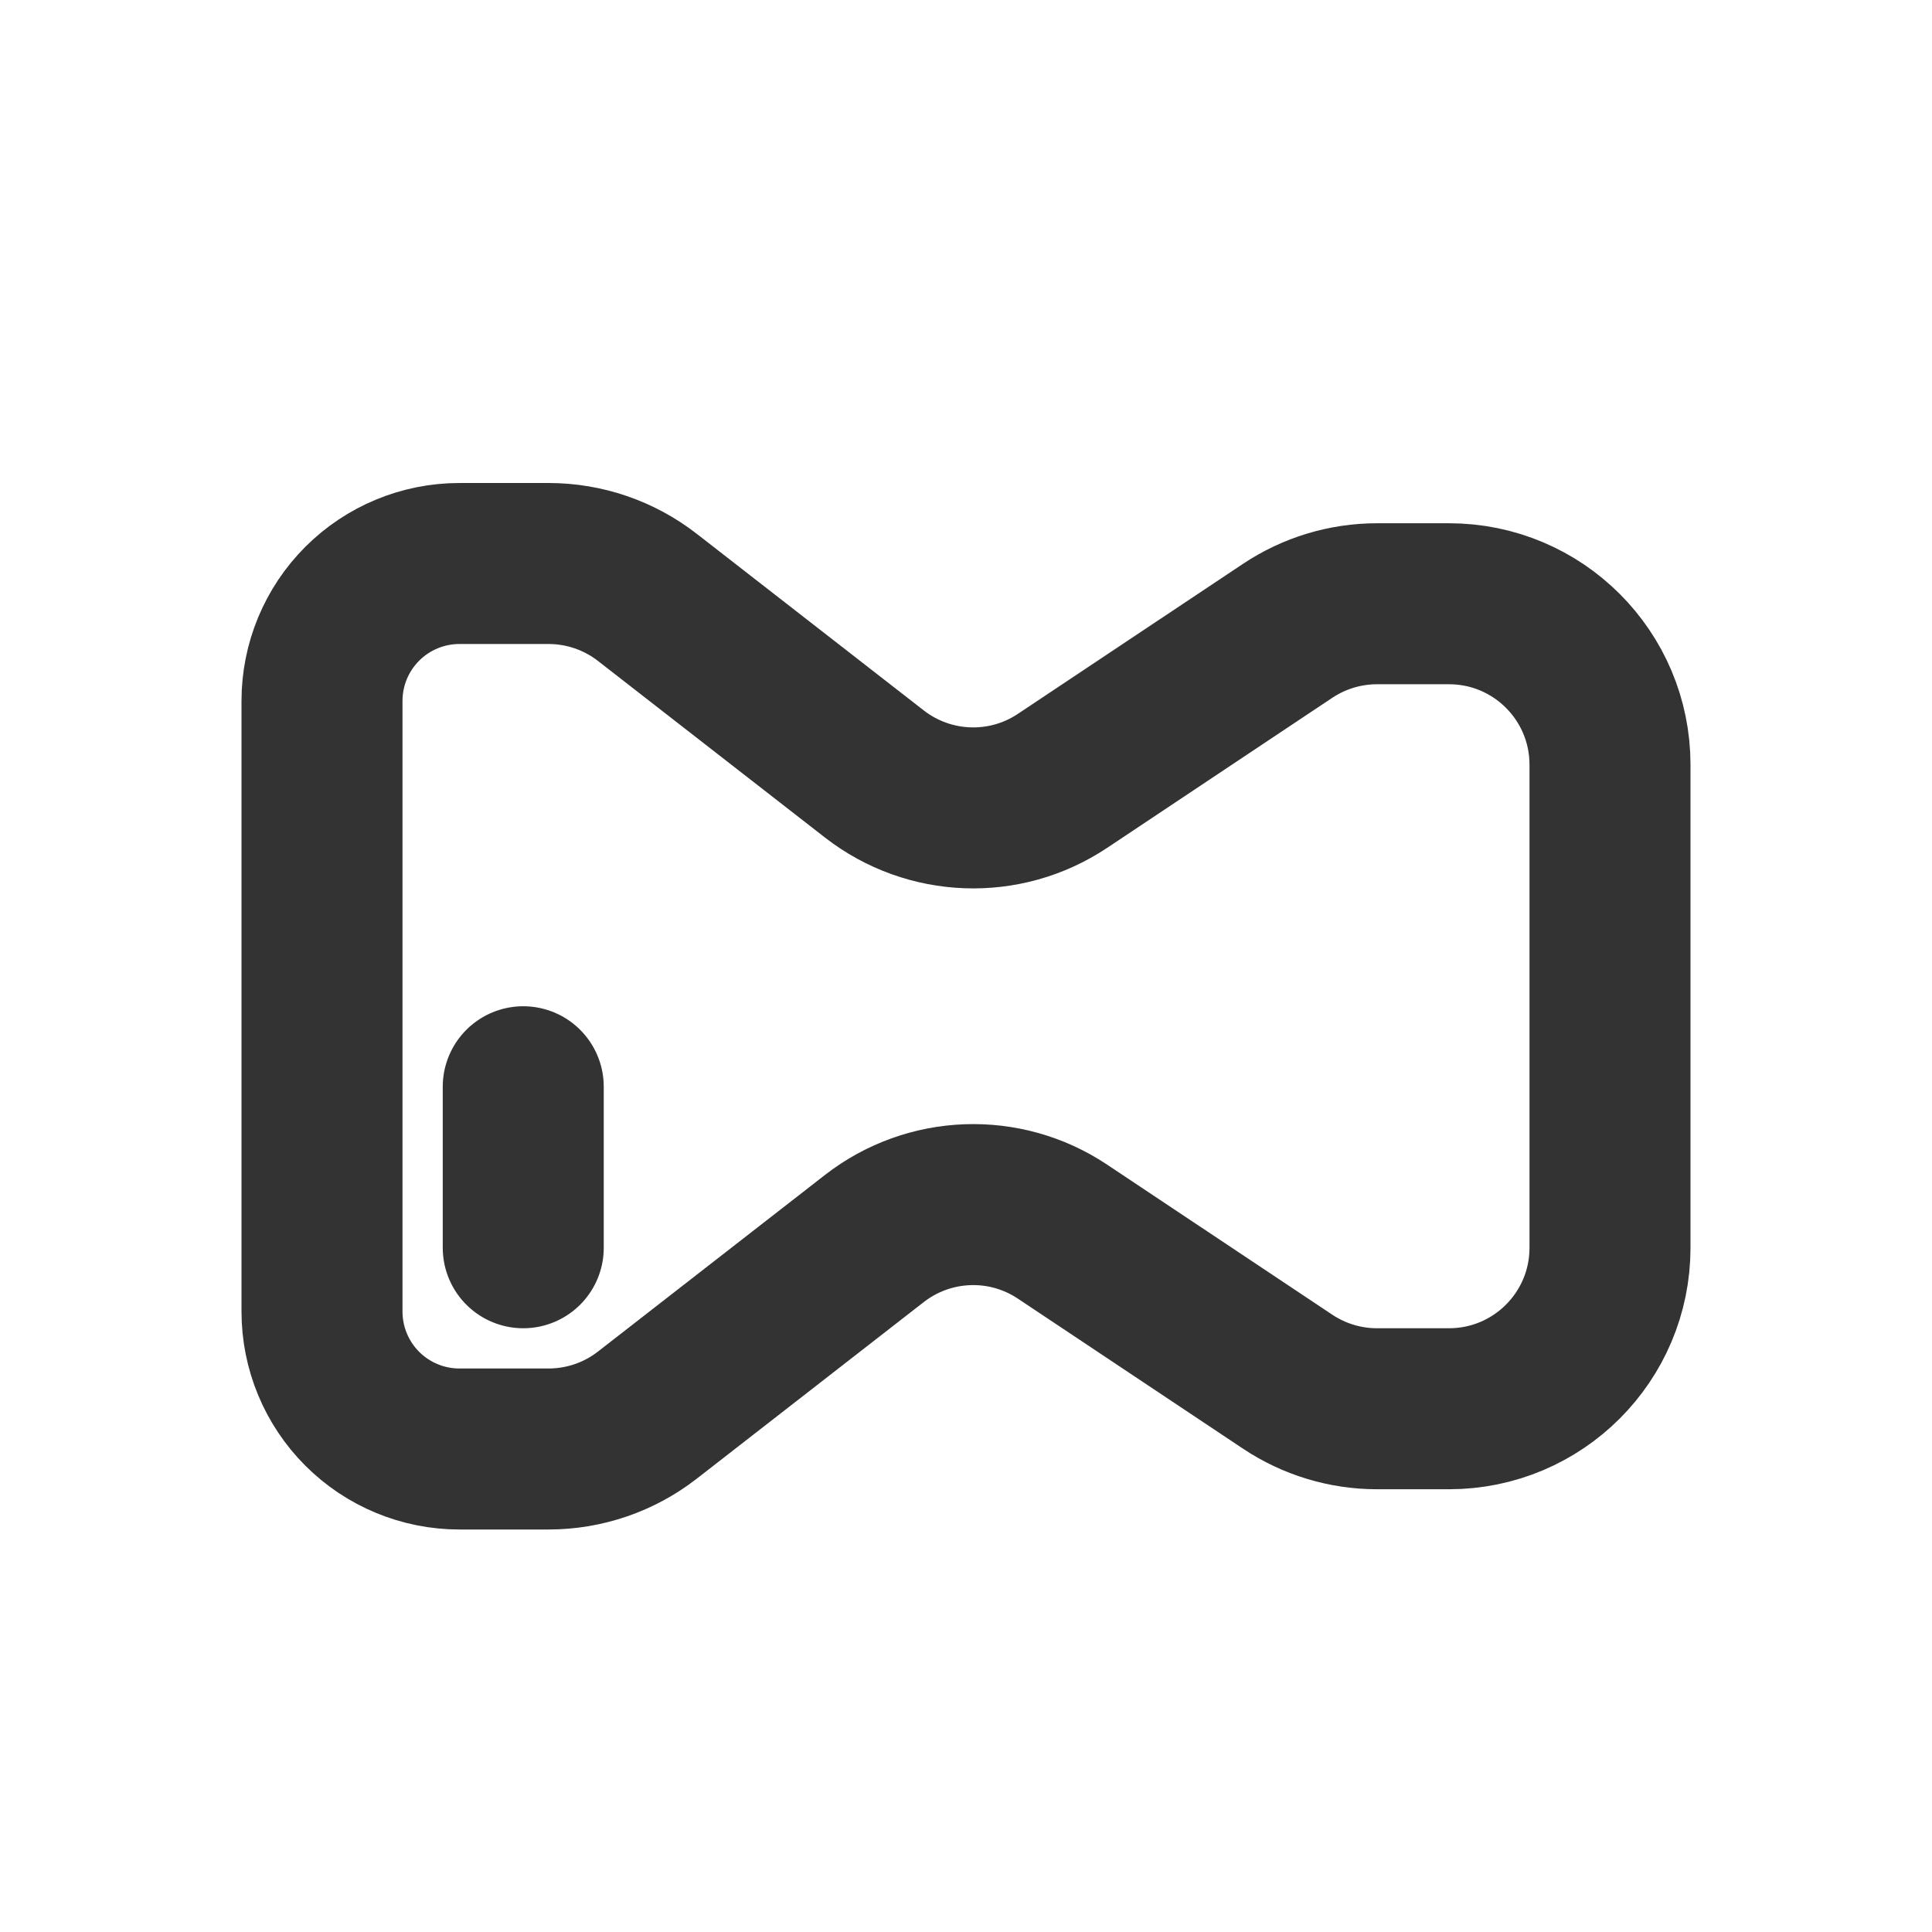 <?xml version="1.0" encoding="utf-8"?><!-- Uploaded to: SVG Repo, www.svgrepo.com, Generator: SVG Repo Mixer Tools -->
<svg width="800px" height="800px" viewBox="0 0 24 24" fill="none" xmlns="http://www.w3.org/2000/svg">
<path d="M6.5 13.5L6.5 15.5M18 7.5L17.106 7.5C16.711 7.5 16.325 7.617 15.996 7.836L13.199 9.7C12.483 10.178 11.542 10.143 10.862 9.615L8.042 7.421C7.691 7.148 7.259 7 6.814 7L5.707 7C5.254 7 4.82 7.18 4.5 7.5C4.18 7.82 4 8.254 4 8.707L4 16.293C4 16.746 4.18 17.18 4.5 17.5C4.82 17.82 5.254 18 5.707 18H6.814C7.259 18 7.691 17.852 8.042 17.579L10.862 15.385C11.542 14.857 12.483 14.822 13.199 15.3L15.996 17.164C16.325 17.383 16.711 17.5 17.106 17.5H18C19.105 17.5 20 16.605 20 15.5V9.5C20 8.395 19.105 7.5 18 7.5Z" stroke="#333333" stroke-width="2" stroke-linecap="round" stroke-linejoin="round"/>
</svg>